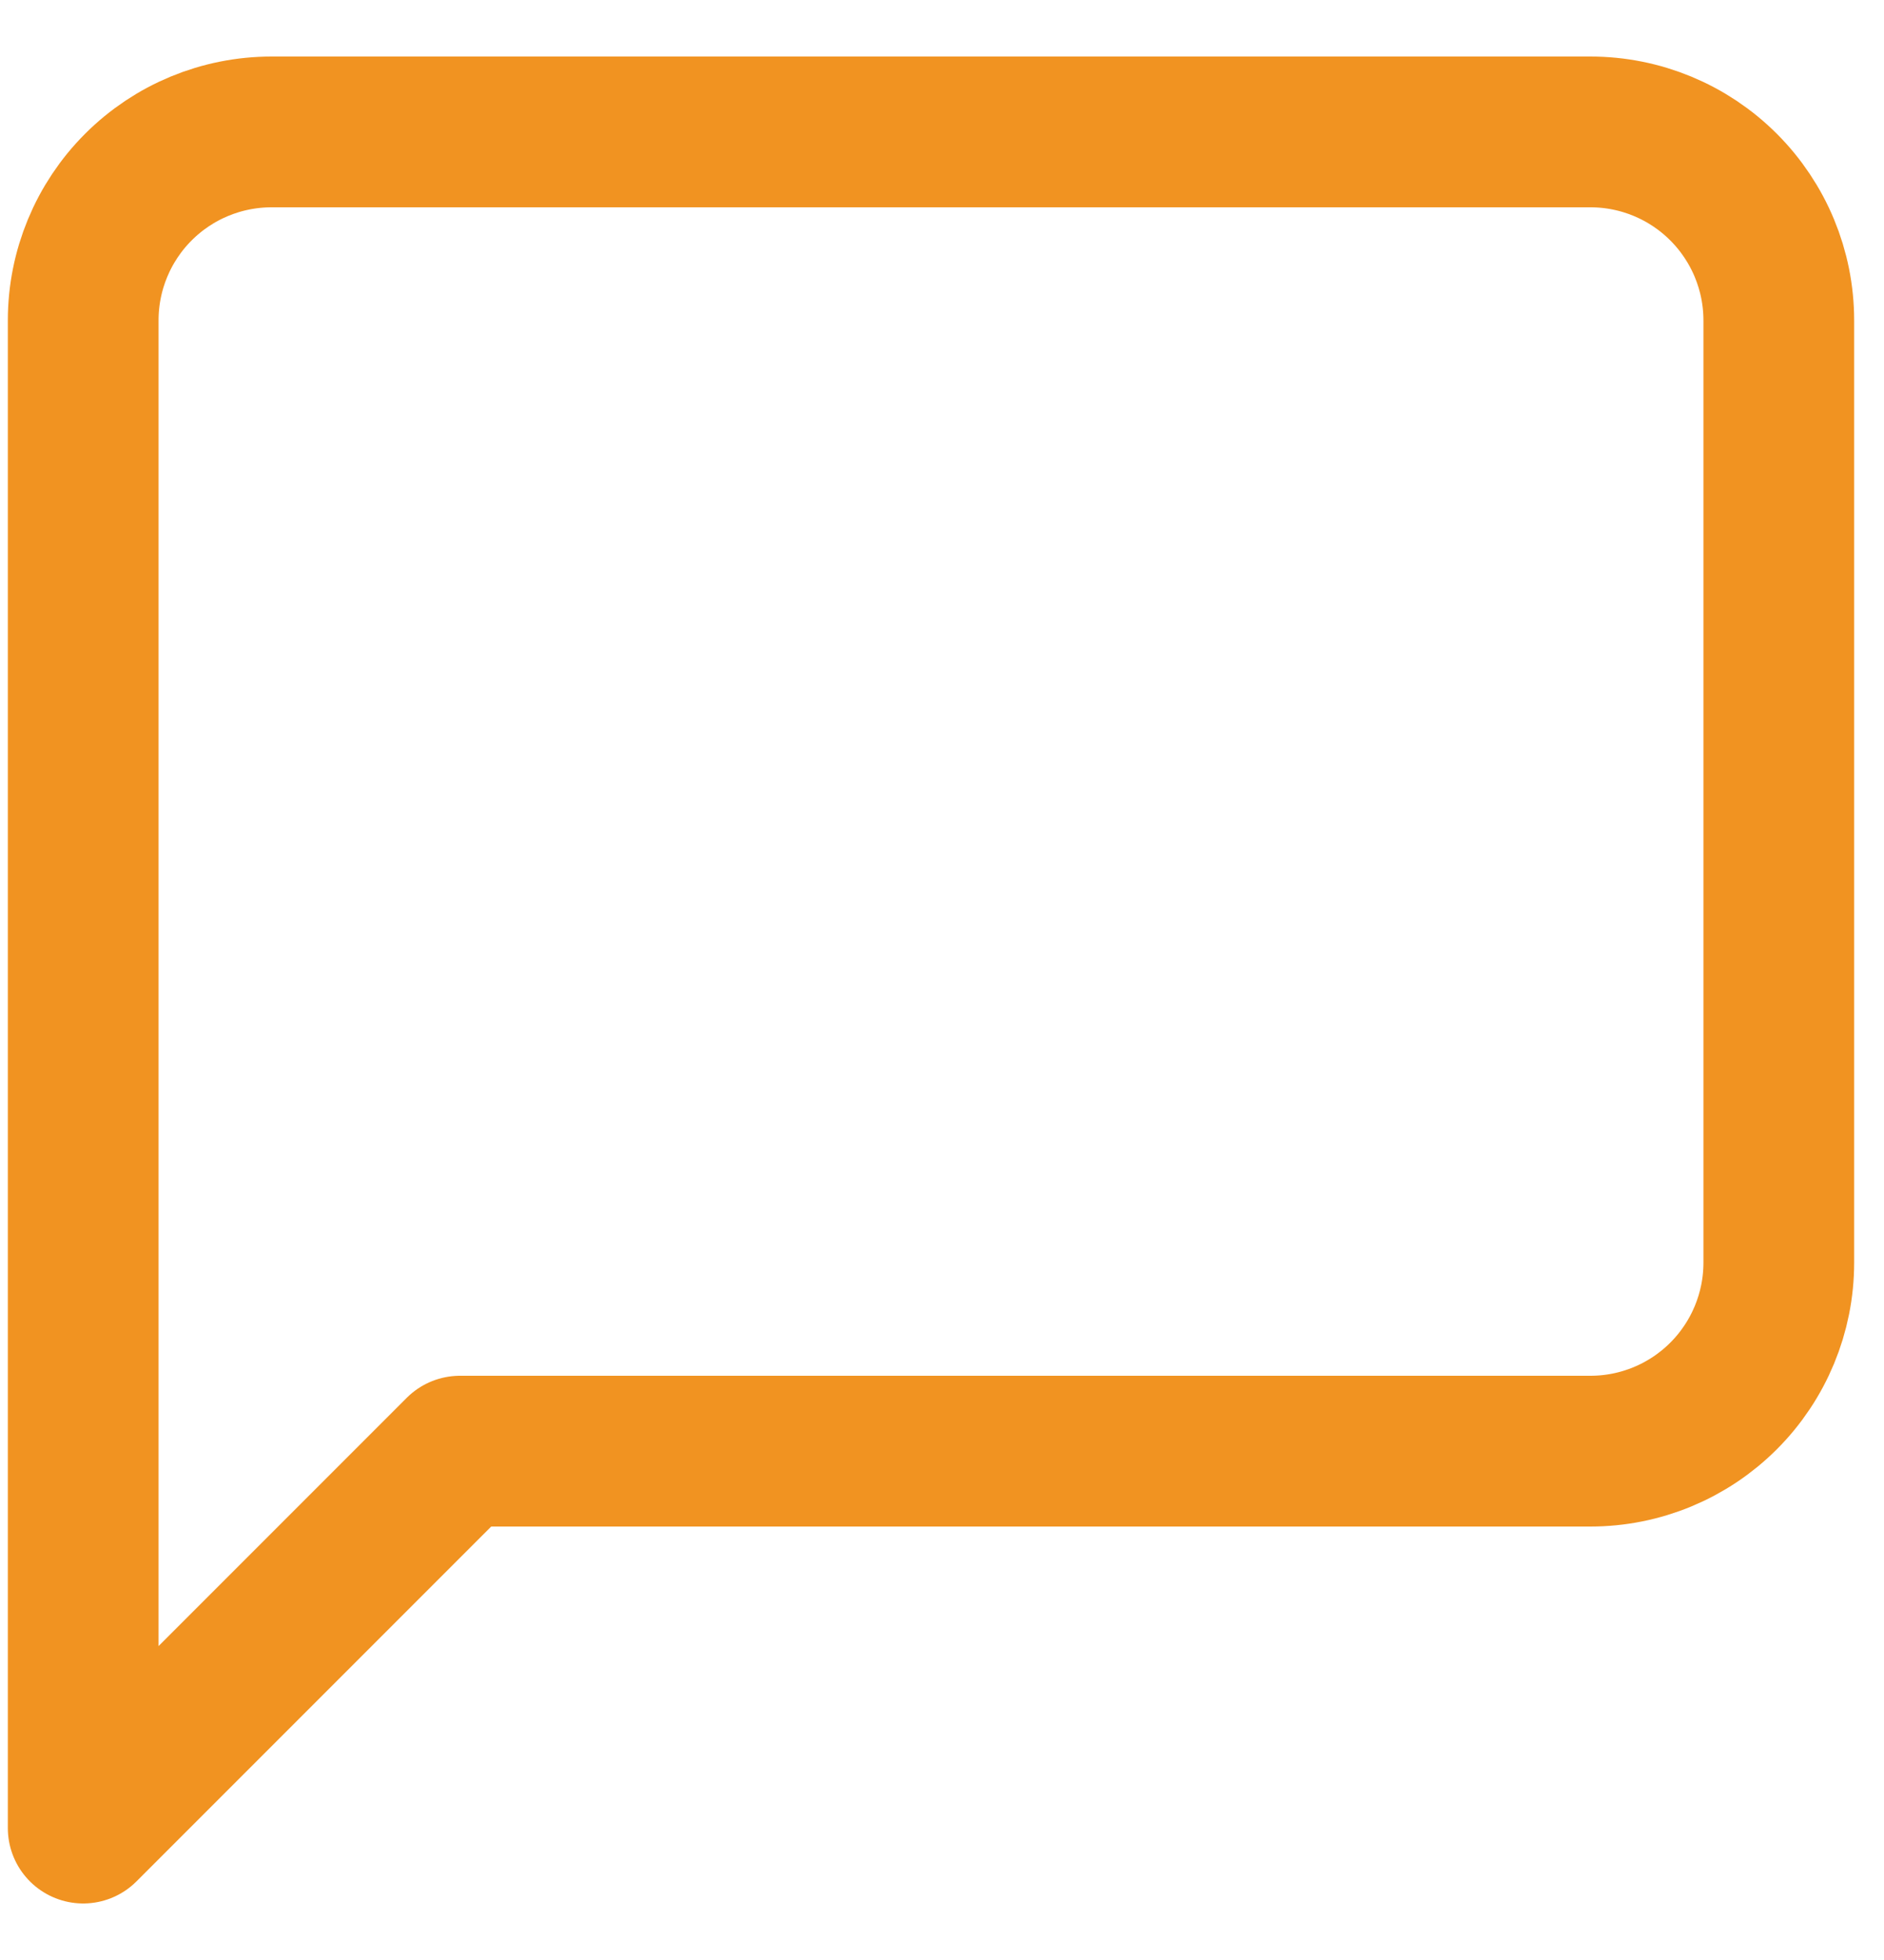 <svg width="25" height="26" viewBox="0 0 25 26" fill="none" xmlns="http://www.w3.org/2000/svg">
<path d="M23.604 16.75C23.604 17.413 23.34 18.049 22.871 18.518C22.402 18.987 21.767 19.25 21.104 19.25H6.104L1.104 24.25V4.25C1.104 3.587 1.367 2.951 1.836 2.482C2.305 2.013 2.94 1.75 3.604 1.75H21.104C21.767 1.75 22.402 2.013 22.871 2.482C23.34 2.951 23.604 3.587 23.604 4.25V16.75Z" stroke="#F19321" stroke-width="2" stroke-linecap="round" stroke-linejoin="round"/>
</svg>
